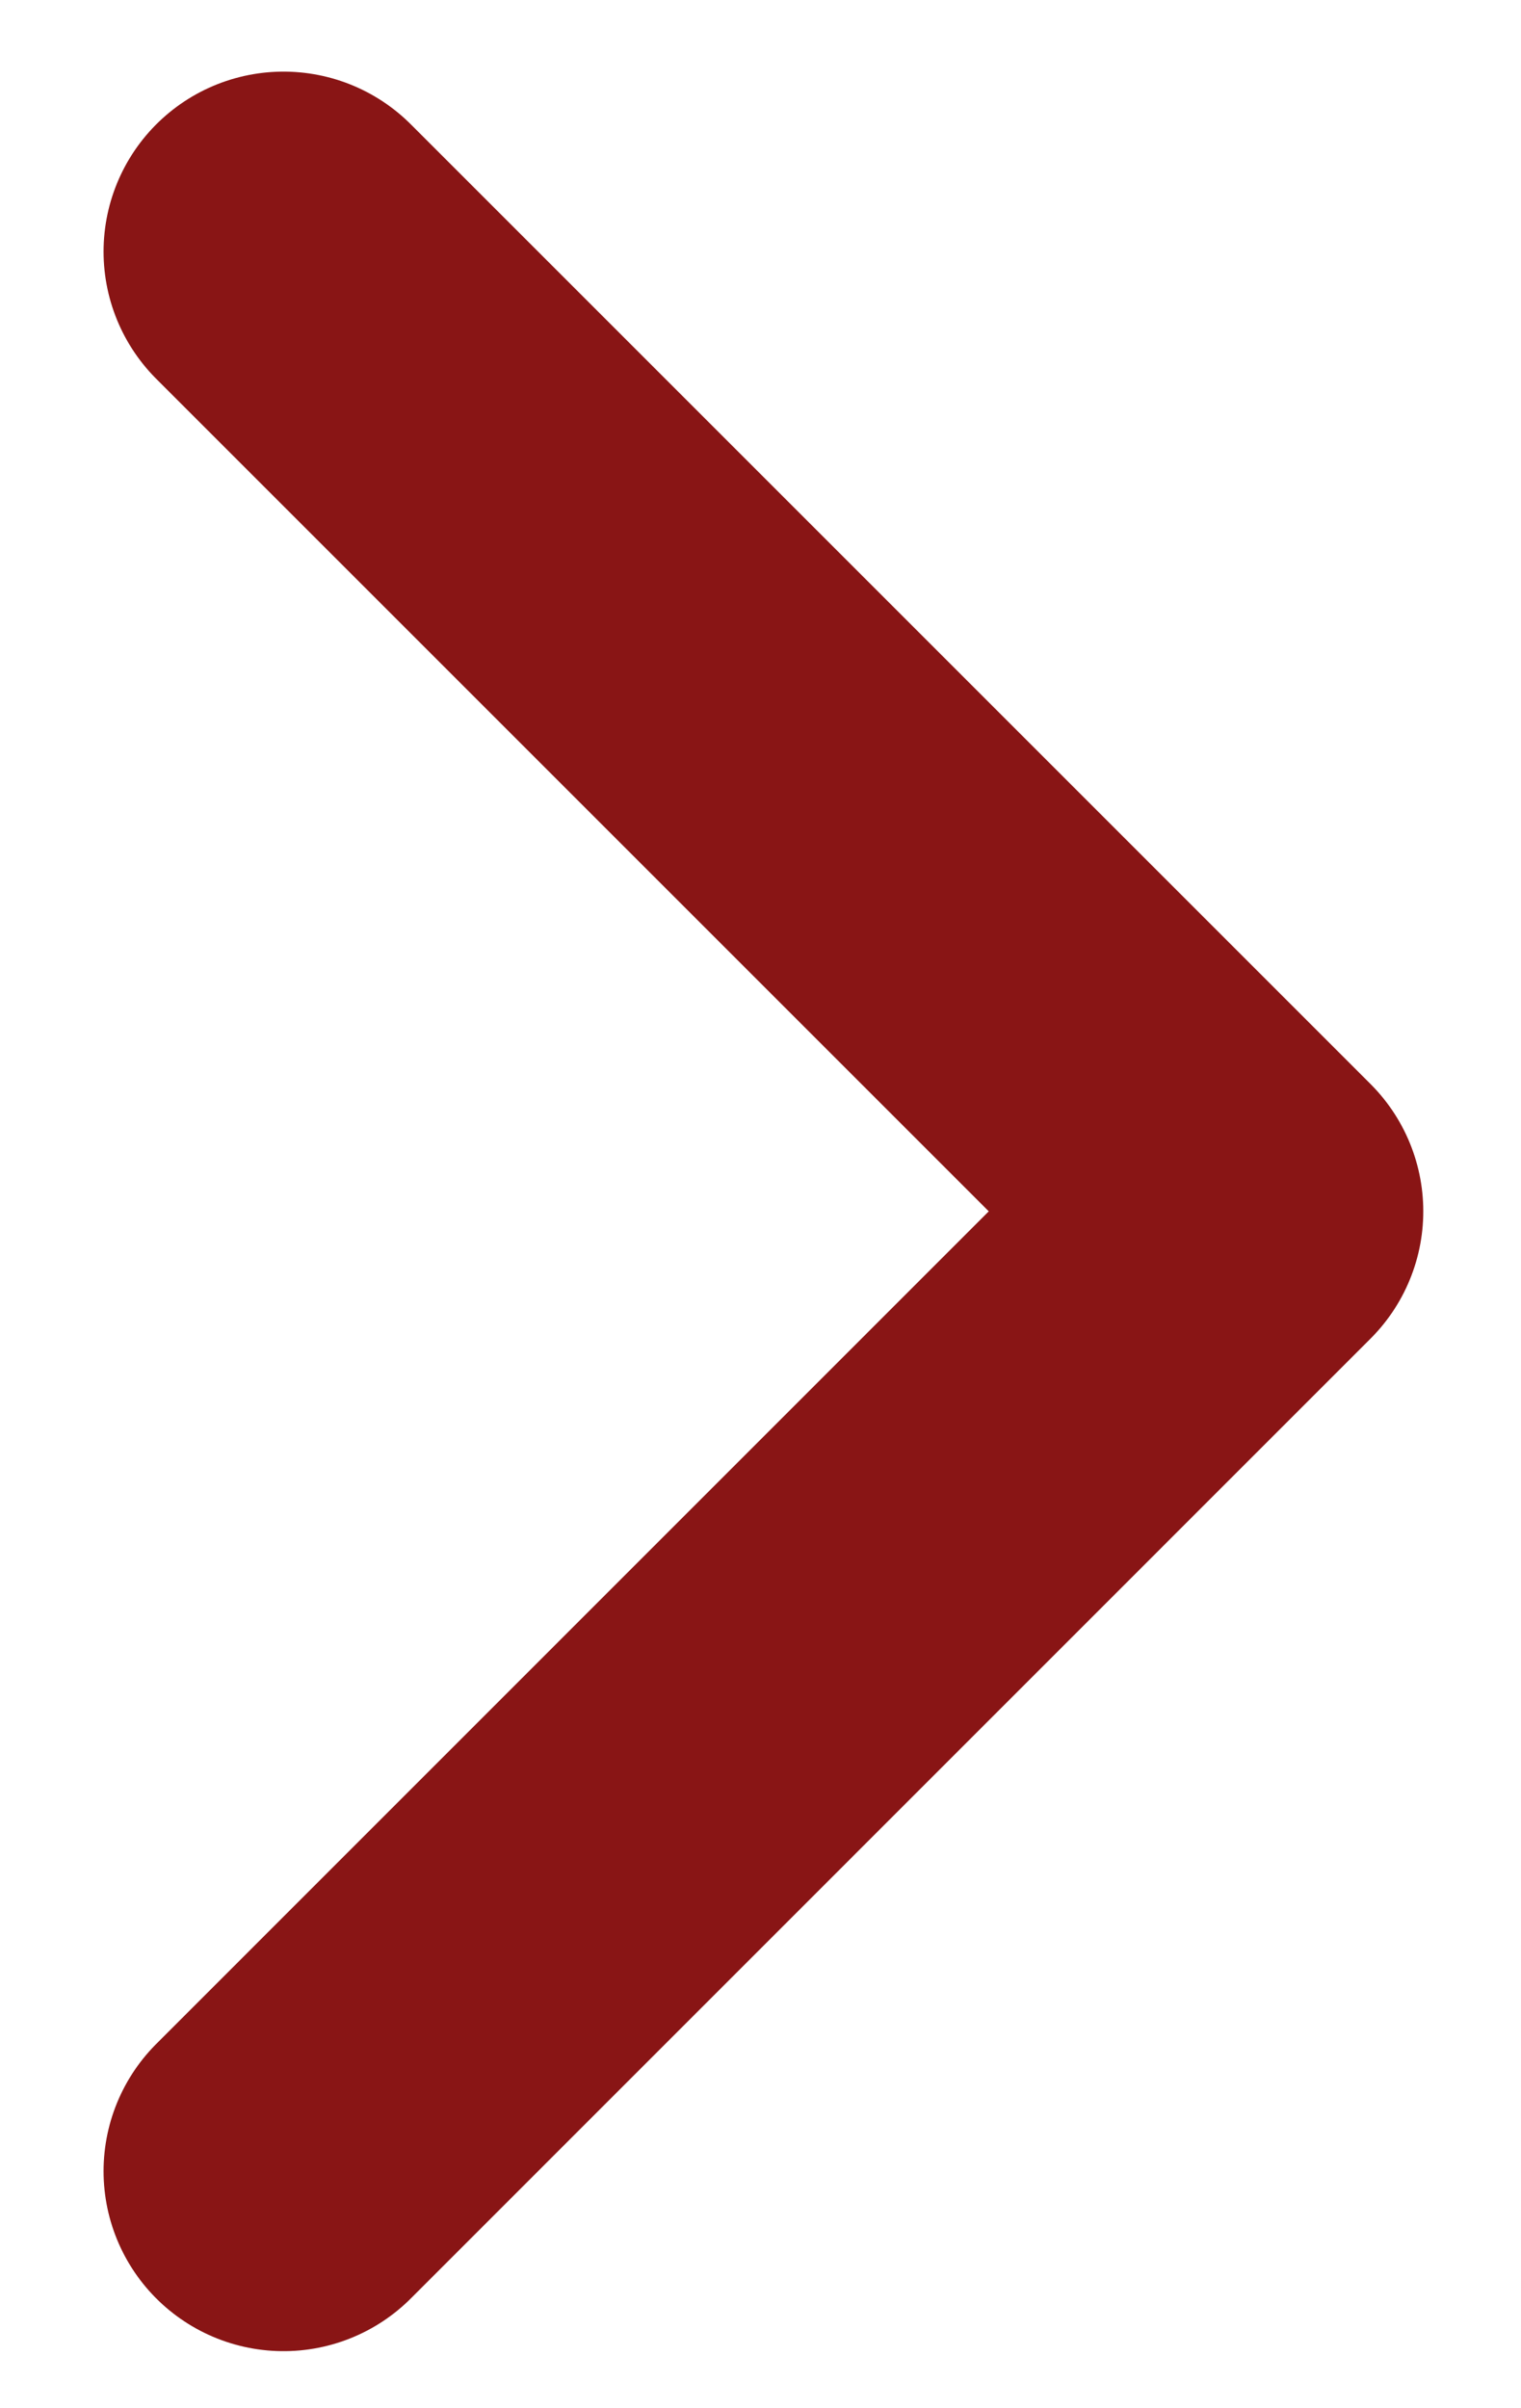 <svg width="12" height="19" viewBox="0 0 12 19" fill="none" xmlns="http://www.w3.org/2000/svg">
  <path d="M2.237 17.13L9.809 9.557L2.237 1.985" stroke="#891515" stroke-width="2.84" stroke-linecap="round" stroke-linejoin="round"/>
</svg>
